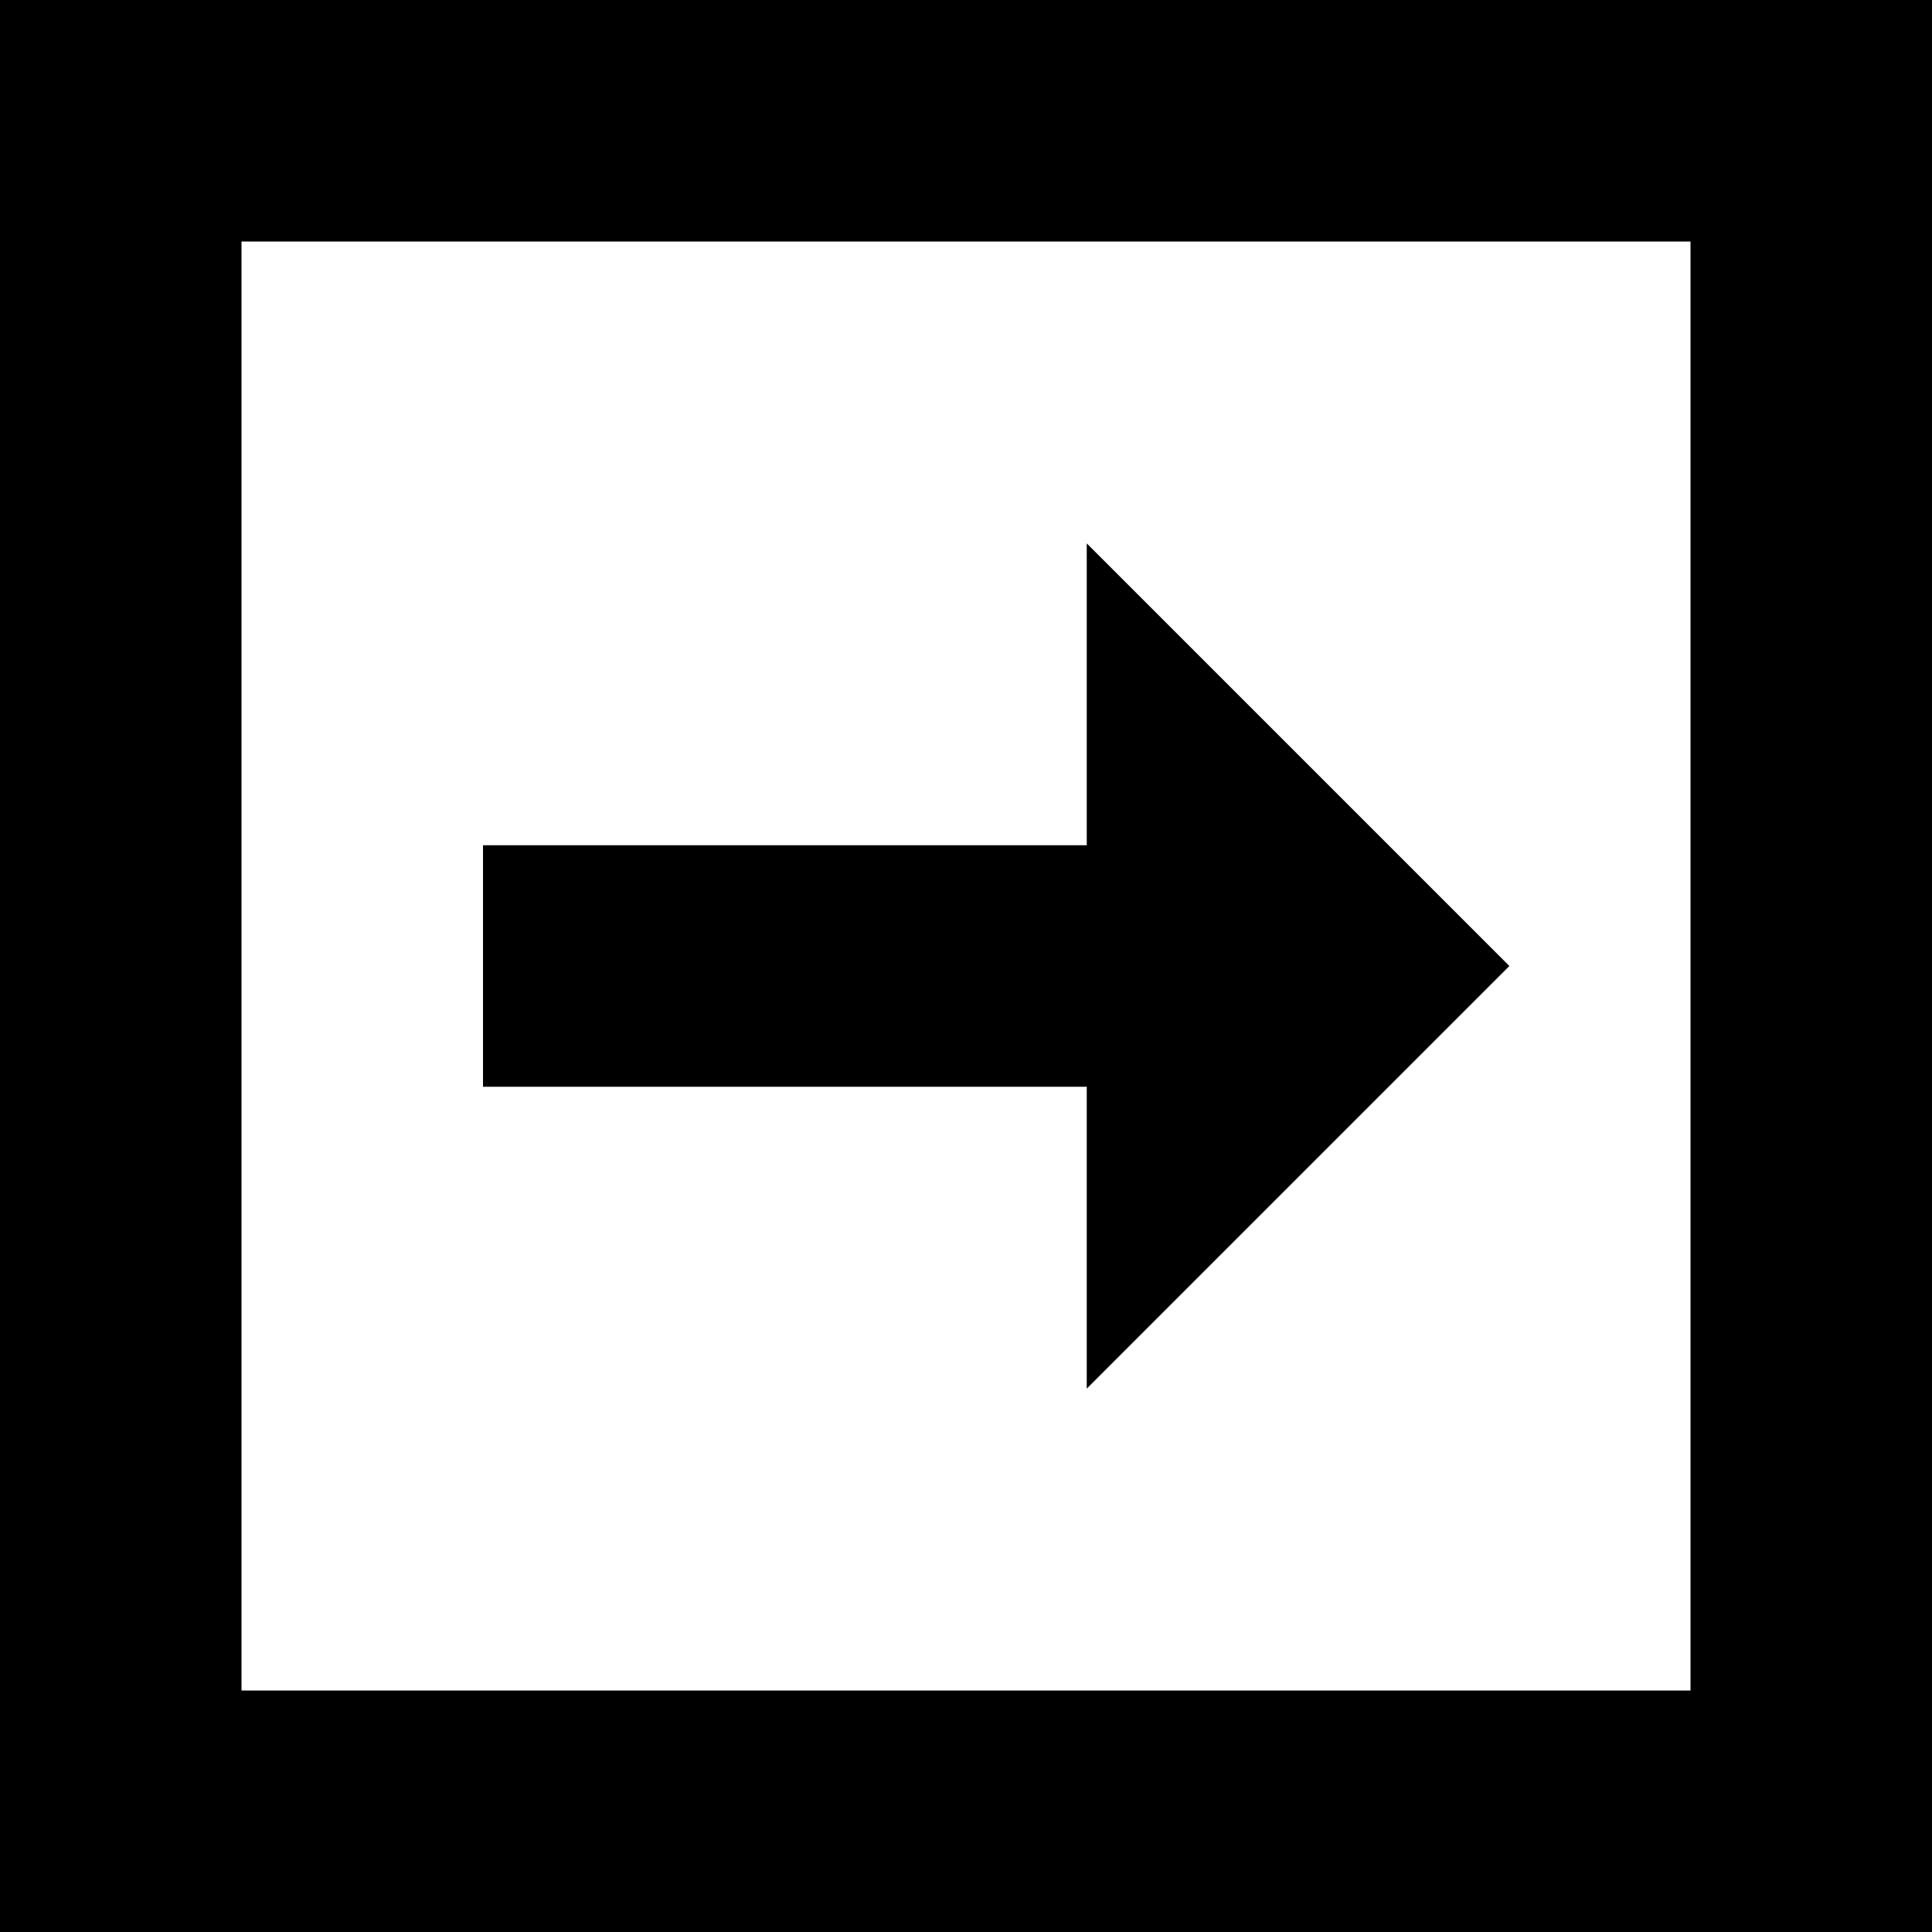 <svg xmlns="http://www.w3.org/2000/svg" viewBox="0 0 512 512"><path d="M511.999 512h-511.999v-512h512l-.001 512zm-447.999-448v384h383.999l.001-384h-384zm224 304l112-112-112-112v80h-160v64h160v80z"/></svg>